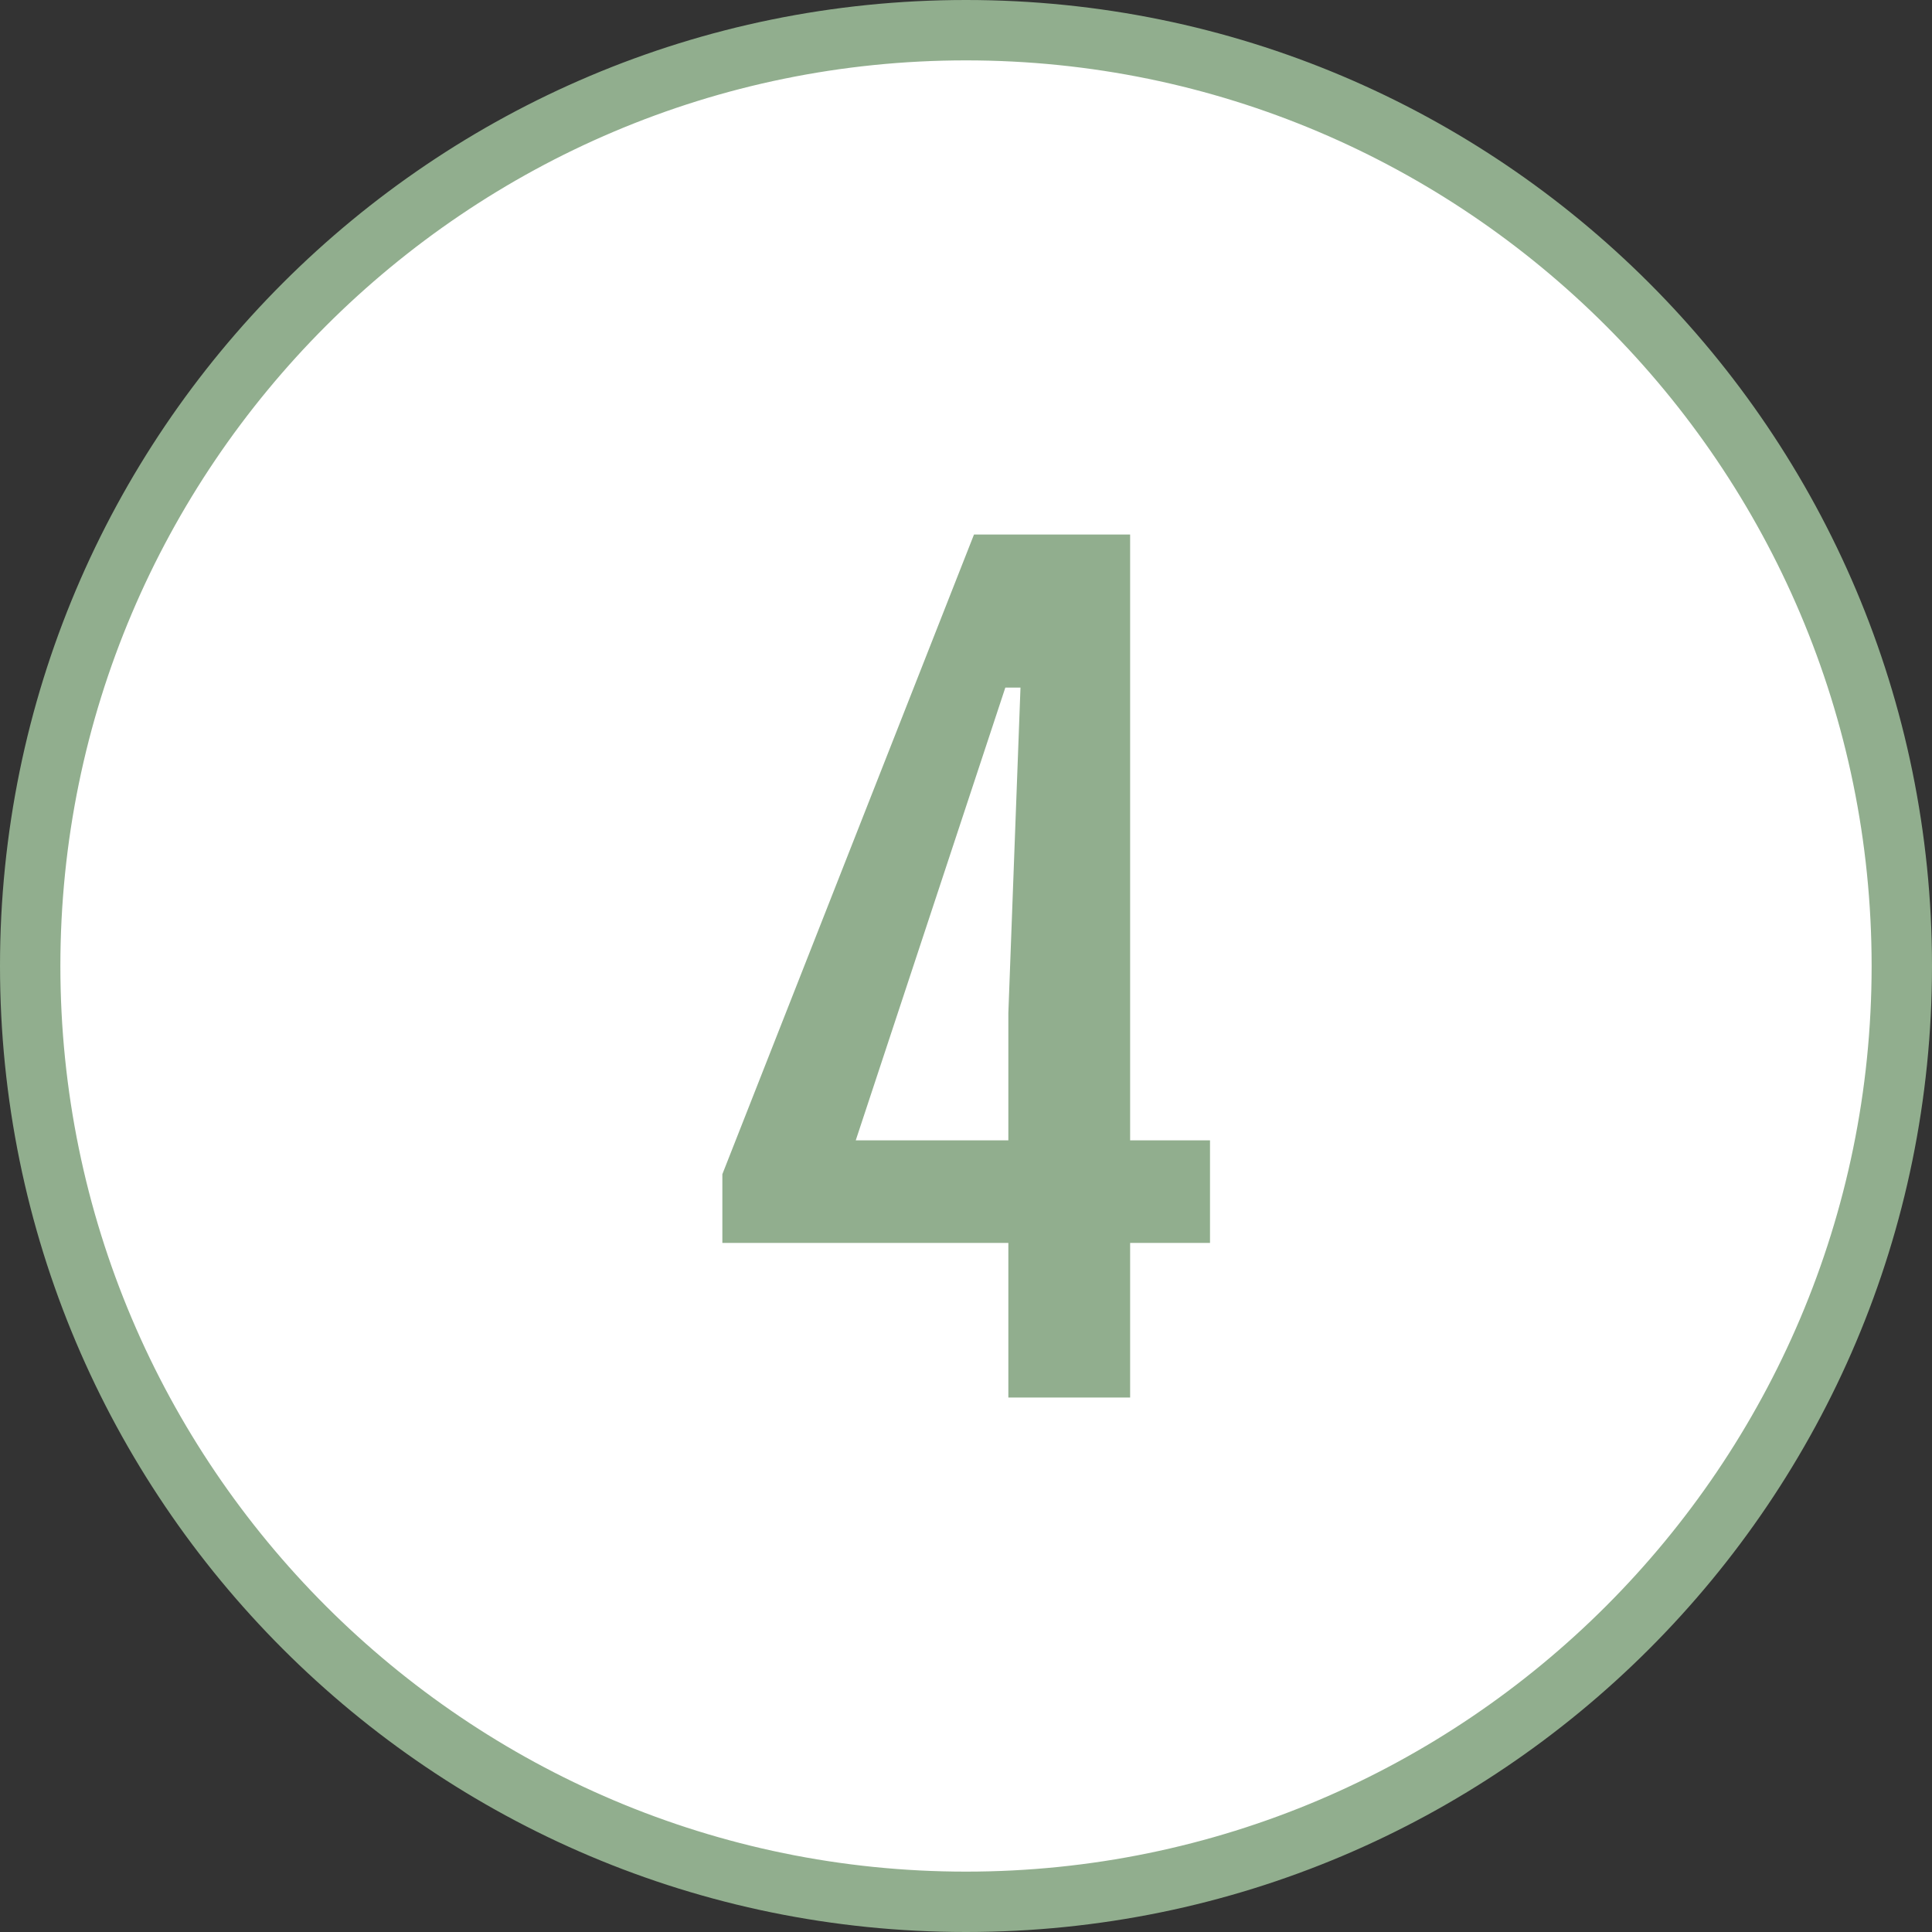 <svg xmlns="http://www.w3.org/2000/svg" xmlns:xlink="http://www.w3.org/1999/xlink" xmlns:svgjs="http://svgjs.dev/svgjs" height="300" viewBox="0 0 64 64" width="300"><rect x="0" y="0" width="64" height="64" fill="#333333" stroke="none"/><g width="100%" height="100%" transform="matrix(1,0,0,1,0,0)"><g id="Layer_2" display="none"><g display="inline"><g><g><path d="m32 63c-17.094 0-31-13.906-31-31s13.906-31 31-31 31 13.906 31 31-13.906 31-31 31z" fill="#ffffff" fill-opacity="1" data-original-color="#ffffffff" stroke="none" stroke-opacity="1" style=""></path></g><g><g><path d="m32 0c-17.674 0-32 14.326-32 32s14.326 32 32 32 32-14.326 32-32-14.326-32-32-32z" fill="#000000" fill-opacity="1" data-original-color="#000000ff" stroke="none" stroke-opacity="1" style=""></path></g></g></g><g><g><path d="m32 6.014c14.33 0 25.986 11.658 25.986 25.986s-11.658 25.986-25.986 25.986-25.986-11.658-25.986-25.986 11.656-25.986 25.986-25.986m0-1c-14.906 0-26.986 12.08-26.986 26.986s12.08 26.986 26.986 26.986 26.986-12.082 26.986-26.986-12.082-26.986-26.986-26.986z" fill="#666666" fill-opacity="1" data-original-color="#666666ff" stroke="none" stroke-opacity="1" style=""></path></g></g><g><path d="m32 2c16.542 0 30 13.458 30 30s-13.458 30-30 30-30-13.458-30-30 13.458-30 30-30m0-2c-17.674 0-32 14.326-32 32s14.326 32 32 32 32-14.326 32-32-14.326-32-32-32z" fill="#91ae8e" fill-opacity="1" data-original-color="#e21b1bff" stroke="none" stroke-opacity="1" style=""></path></g></g></g><g id="Color" display="none"><g display="inline"><path d="m23.929 38.897 8.336-21.191h5.172v20.069h2.646v3.398h-2.646v5.122h-4.034v-5.122h-9.474zm9.474-1.122v-4.218l.402-10.78h-.502l-4.955 14.998z" fill="#ffffff" fill-opacity="1" data-original-color="#ffffffff" stroke="none" stroke-opacity="1" style=""></path></g></g><g id="Layer_2_copy"><g id="Shopping_10_3_"><g><g><g><path d="m32 63c-17.094 0-31-13.906-31-31s13.906-31 31-31 31 13.906 31 31-13.906 31-31 31z" fill="#ffffff" fill-opacity="1" data-original-color="#ffffffff" stroke="none" stroke-opacity="1" style=""></path></g><g><g><path d="m32 2c16.542 0 30 13.458 30 30s-13.458 30-30 30-30-13.458-30-30 13.458-30 30-30m0-2c-17.674 0-32 14.326-32 32s14.326 32 32 32 32-14.326 32-32-14.326-32-32-32z" fill="#91ae8e" fill-opacity="1" data-original-color="#e21b1bff" stroke="none" stroke-opacity="1" style=""></path></g></g></g><g><g><path d="m32 58.486c-14.604 0-26.486-11.882-26.486-26.486s11.882-26.486 26.486-26.486 26.486 11.882 26.486 26.486-11.882 26.486-26.486 26.486z" fill="#ffffff" fill-opacity="1" data-original-color="#ffffffff" stroke="none" stroke-opacity="1" style=""></path></g><g><g><path d="m32 6.014c14.33 0 25.986 11.658 25.986 25.986s-11.658 25.986-25.986 25.986-25.986-11.658-25.986-25.986 11.656-25.986 25.986-25.986m0-1c-14.906 0-26.986 12.08-26.986 26.986s12.08 26.986 26.986 26.986 26.986-12.082 26.986-26.986-12.082-26.986-26.986-26.986z" fill="#ffffff" fill-opacity="1" data-original-color="#dbdbdbff" stroke="none" stroke-opacity="1" style=""></path></g></g></g></g></g></g><g id="Color_copy"><g><path d="m23.929 38.897 8.336-21.191h5.172v20.069h2.646v3.398h-2.646v5.122h-4.034v-5.122h-9.474zm9.474-1.122v-4.218l.402-10.78h-.502l-4.955 14.998z" fill="#91ae8e" fill-opacity="1" data-original-color="#231f20ff" stroke="none" stroke-opacity="1" style=""></path></g></g></g></svg>